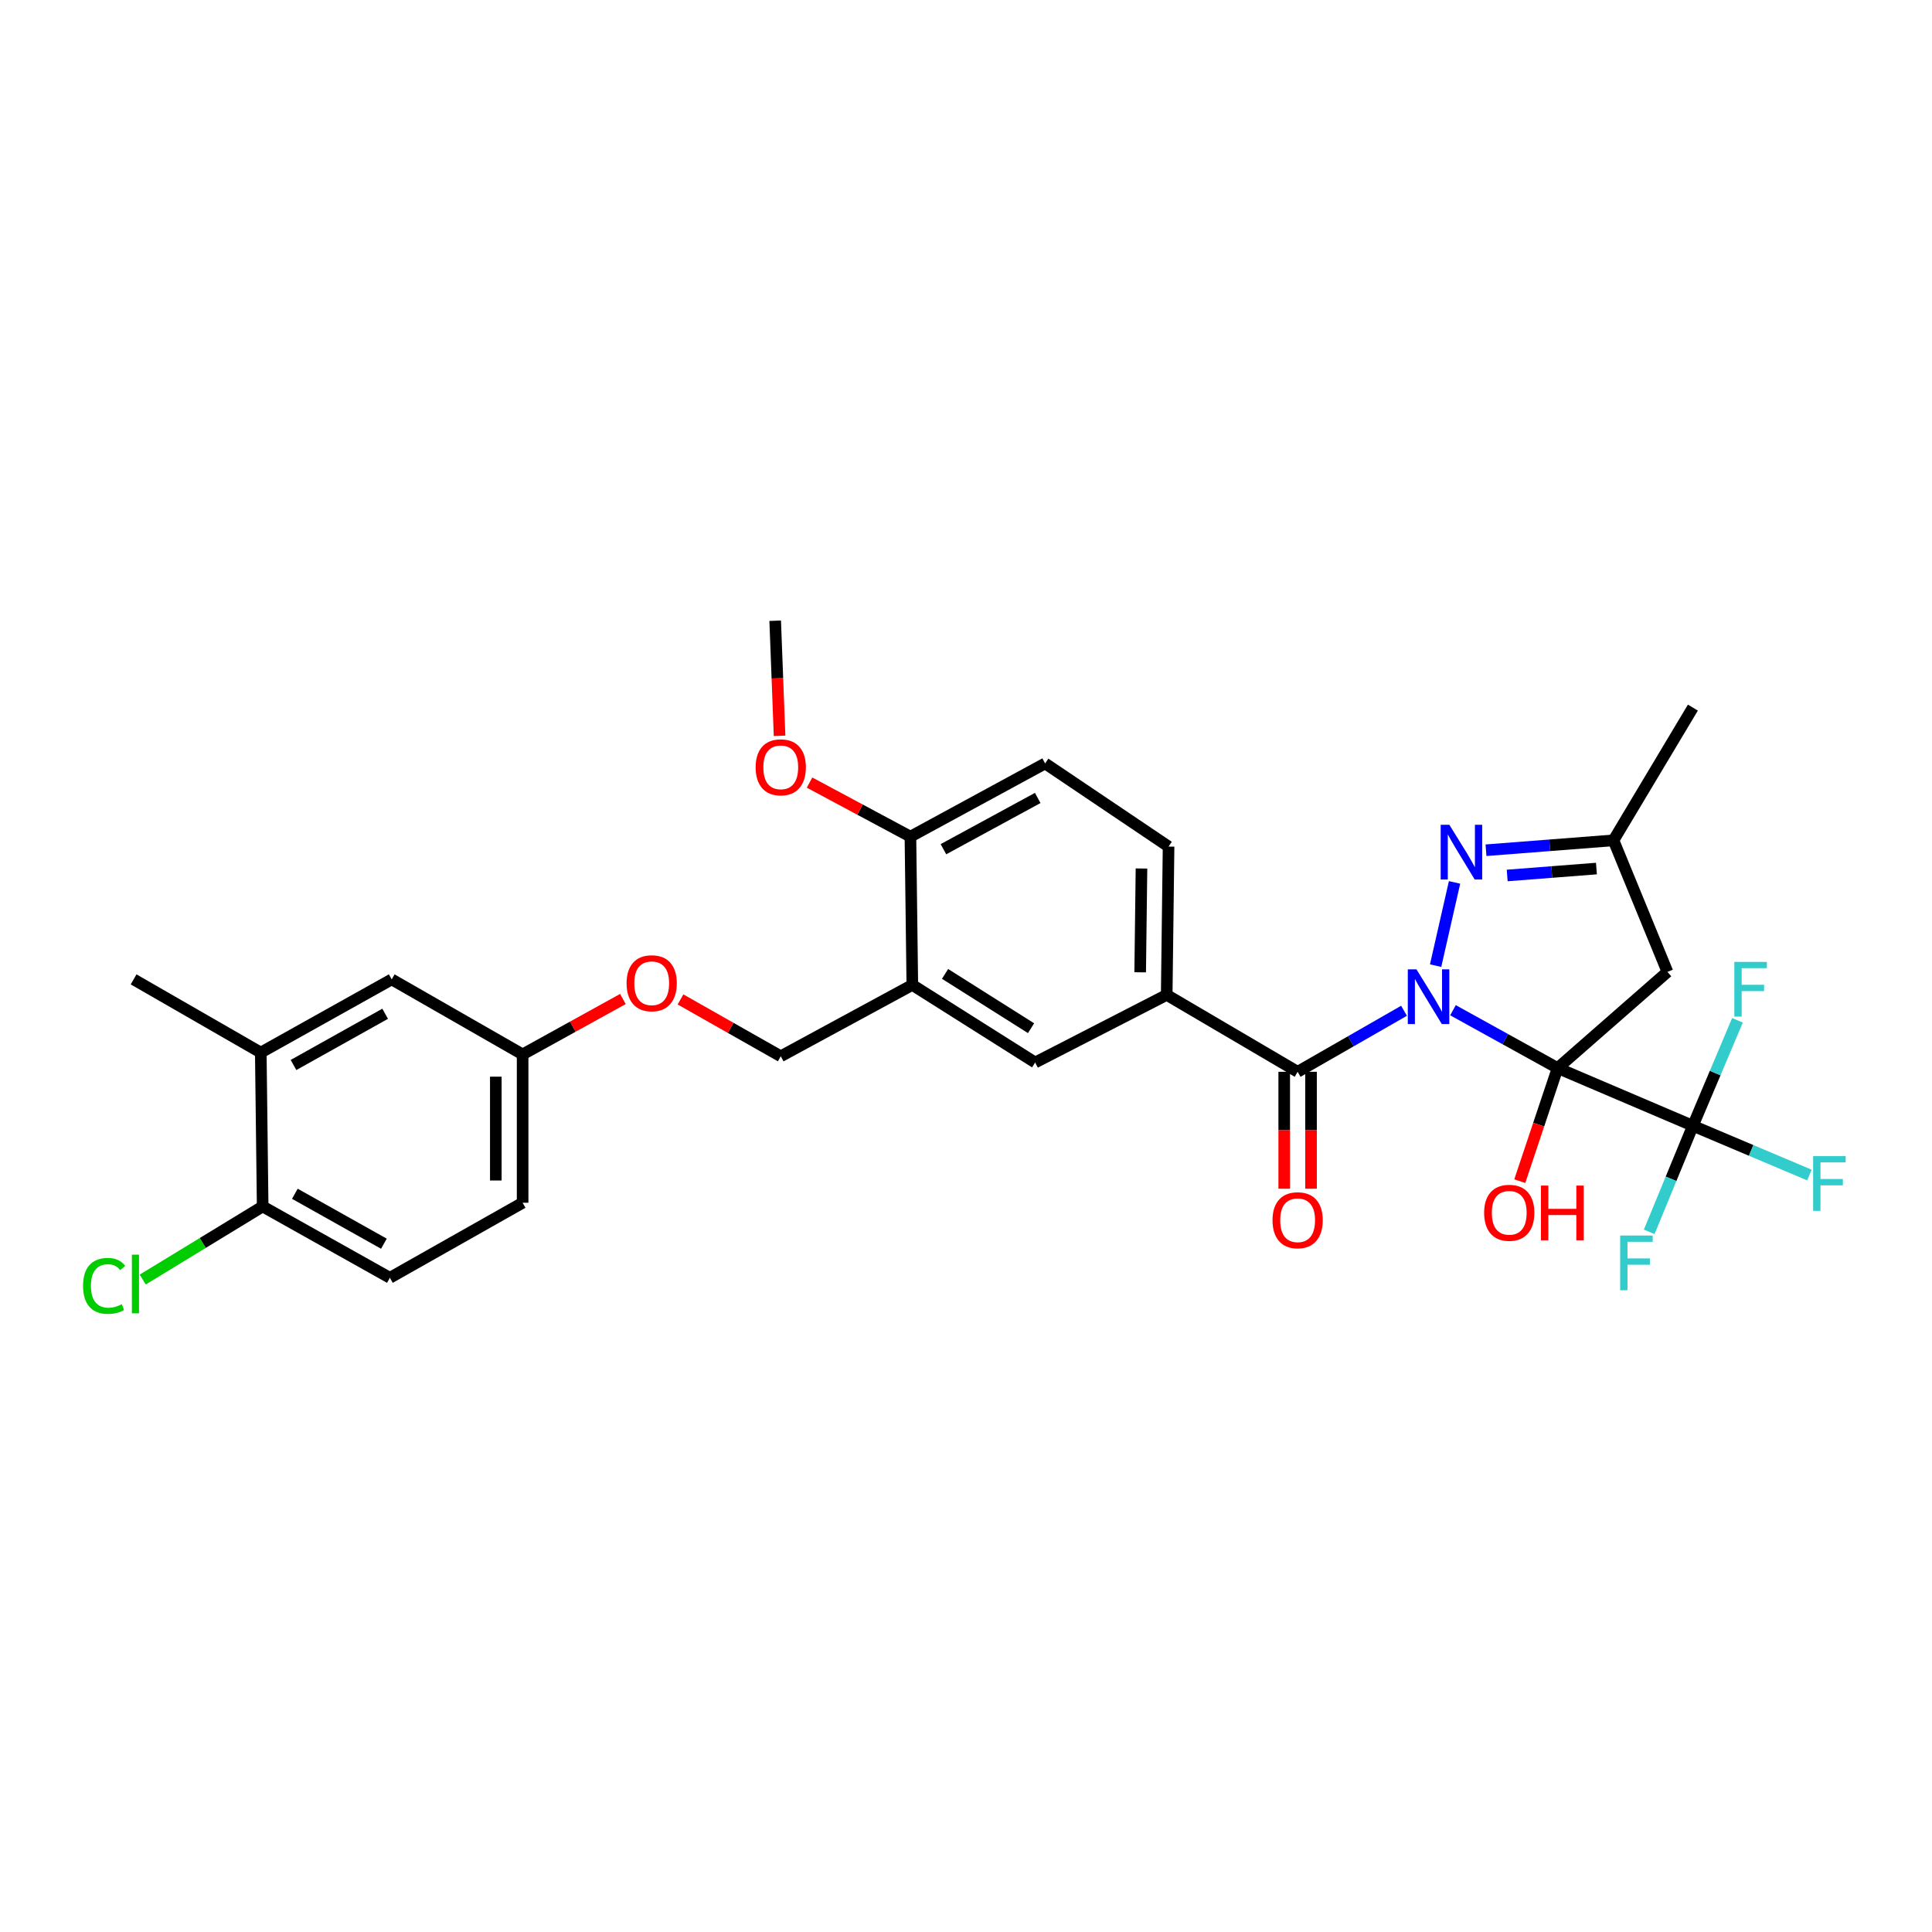 <?xml version='1.0' encoding='iso-8859-1'?>
<svg version='1.1' baseProfile='full'
              xmlns='http://www.w3.org/2000/svg'
                      xmlns:rdkit='http://www.rdkit.org/xml'
                      xmlns:xlink='http://www.w3.org/1999/xlink'
                  xml:space='preserve'
width='1000px' height='1000px' viewBox='0 0 1000 1000'>
<!-- END OF HEADER -->
<rect style='opacity:1.0;fill:#FFFFFF;stroke:none' width='1000' height='1000' x='0' y='0'> </rect>
<path class='bond-0' d='M 752.065,522.887 L 779.141,537.859' style='fill:none;fill-rule:evenodd;stroke:#0000FF;stroke-width:6px;stroke-linecap:butt;stroke-linejoin:miter;stroke-opacity:1' />
<path class='bond-0' d='M 779.141,537.859 L 806.218,552.832' style='fill:none;fill-rule:evenodd;stroke:#000000;stroke-width:6px;stroke-linecap:butt;stroke-linejoin:miter;stroke-opacity:1' />
<path class='bond-1' d='M 726.723,523.173 L 699.187,538.966' style='fill:none;fill-rule:evenodd;stroke:#0000FF;stroke-width:6px;stroke-linecap:butt;stroke-linejoin:miter;stroke-opacity:1' />
<path class='bond-1' d='M 699.187,538.966 L 671.651,554.759' style='fill:none;fill-rule:evenodd;stroke:#000000;stroke-width:6px;stroke-linecap:butt;stroke-linejoin:miter;stroke-opacity:1' />
<path class='bond-2' d='M 743.074,499.814 L 752.873,456.732' style='fill:none;fill-rule:evenodd;stroke:#0000FF;stroke-width:6px;stroke-linecap:butt;stroke-linejoin:miter;stroke-opacity:1' />
<path class='bond-3' d='M 806.218,552.832 L 876.235,582.702' style='fill:none;fill-rule:evenodd;stroke:#000000;stroke-width:6px;stroke-linecap:butt;stroke-linejoin:miter;stroke-opacity:1' />
<path class='bond-4' d='M 806.218,552.832 L 863.069,503.058' style='fill:none;fill-rule:evenodd;stroke:#000000;stroke-width:6px;stroke-linecap:butt;stroke-linejoin:miter;stroke-opacity:1' />
<path class='bond-11' d='M 806.218,552.832 L 796.425,582.099' style='fill:none;fill-rule:evenodd;stroke:#000000;stroke-width:6px;stroke-linecap:butt;stroke-linejoin:miter;stroke-opacity:1' />
<path class='bond-11' d='M 796.425,582.099 L 786.633,611.366' style='fill:none;fill-rule:evenodd;stroke:#FF0000;stroke-width:6px;stroke-linecap:butt;stroke-linejoin:miter;stroke-opacity:1' />
<path class='bond-5' d='M 671.651,554.759 L 603.885,514.952' style='fill:none;fill-rule:evenodd;stroke:#000000;stroke-width:6px;stroke-linecap:butt;stroke-linejoin:miter;stroke-opacity:1' />
<path class='bond-10' d='M 664.713,554.759 L 664.713,585.017' style='fill:none;fill-rule:evenodd;stroke:#000000;stroke-width:6px;stroke-linecap:butt;stroke-linejoin:miter;stroke-opacity:1' />
<path class='bond-10' d='M 664.713,585.017 L 664.713,615.274' style='fill:none;fill-rule:evenodd;stroke:#FF0000;stroke-width:6px;stroke-linecap:butt;stroke-linejoin:miter;stroke-opacity:1' />
<path class='bond-10' d='M 678.588,554.759 L 678.588,585.017' style='fill:none;fill-rule:evenodd;stroke:#000000;stroke-width:6px;stroke-linecap:butt;stroke-linejoin:miter;stroke-opacity:1' />
<path class='bond-10' d='M 678.588,585.017 L 678.588,615.274' style='fill:none;fill-rule:evenodd;stroke:#FF0000;stroke-width:6px;stroke-linecap:butt;stroke-linejoin:miter;stroke-opacity:1' />
<path class='bond-6' d='M 769.15,440.08 L 802.142,437.52' style='fill:none;fill-rule:evenodd;stroke:#0000FF;stroke-width:6px;stroke-linecap:butt;stroke-linejoin:miter;stroke-opacity:1' />
<path class='bond-6' d='M 802.142,437.52 L 835.133,434.961' style='fill:none;fill-rule:evenodd;stroke:#000000;stroke-width:6px;stroke-linecap:butt;stroke-linejoin:miter;stroke-opacity:1' />
<path class='bond-6' d='M 780.121,453.146 L 803.215,451.354' style='fill:none;fill-rule:evenodd;stroke:#0000FF;stroke-width:6px;stroke-linecap:butt;stroke-linejoin:miter;stroke-opacity:1' />
<path class='bond-6' d='M 803.215,451.354 L 826.309,449.562' style='fill:none;fill-rule:evenodd;stroke:#000000;stroke-width:6px;stroke-linecap:butt;stroke-linejoin:miter;stroke-opacity:1' />
<path class='bond-17' d='M 876.235,582.702 L 906.394,595.453' style='fill:none;fill-rule:evenodd;stroke:#000000;stroke-width:6px;stroke-linecap:butt;stroke-linejoin:miter;stroke-opacity:1' />
<path class='bond-17' d='M 906.394,595.453 L 936.553,608.203' style='fill:none;fill-rule:evenodd;stroke:#33CCCC;stroke-width:6px;stroke-linecap:butt;stroke-linejoin:miter;stroke-opacity:1' />
<path class='bond-18' d='M 876.235,582.702 L 887.772,555.409' style='fill:none;fill-rule:evenodd;stroke:#000000;stroke-width:6px;stroke-linecap:butt;stroke-linejoin:miter;stroke-opacity:1' />
<path class='bond-18' d='M 887.772,555.409 L 899.309,528.116' style='fill:none;fill-rule:evenodd;stroke:#33CCCC;stroke-width:6px;stroke-linecap:butt;stroke-linejoin:miter;stroke-opacity:1' />
<path class='bond-19' d='M 876.235,582.702 L 864.934,610.149' style='fill:none;fill-rule:evenodd;stroke:#000000;stroke-width:6px;stroke-linecap:butt;stroke-linejoin:miter;stroke-opacity:1' />
<path class='bond-19' d='M 864.934,610.149 L 853.632,637.596' style='fill:none;fill-rule:evenodd;stroke:#33CCCC;stroke-width:6px;stroke-linecap:butt;stroke-linejoin:miter;stroke-opacity:1' />
<path class='bond-30' d='M 863.069,503.058 L 835.133,434.961' style='fill:none;fill-rule:evenodd;stroke:#000000;stroke-width:6px;stroke-linecap:butt;stroke-linejoin:miter;stroke-opacity:1' />
<path class='bond-8' d='M 603.885,514.952 L 535.796,549.949' style='fill:none;fill-rule:evenodd;stroke:#000000;stroke-width:6px;stroke-linecap:butt;stroke-linejoin:miter;stroke-opacity:1' />
<path class='bond-15' d='M 603.885,514.952 L 604.849,438.191' style='fill:none;fill-rule:evenodd;stroke:#000000;stroke-width:6px;stroke-linecap:butt;stroke-linejoin:miter;stroke-opacity:1' />
<path class='bond-15' d='M 590.155,503.264 L 590.83,449.531' style='fill:none;fill-rule:evenodd;stroke:#000000;stroke-width:6px;stroke-linecap:butt;stroke-linejoin:miter;stroke-opacity:1' />
<path class='bond-27' d='M 835.133,434.961 L 876.235,366.255' style='fill:none;fill-rule:evenodd;stroke:#000000;stroke-width:6px;stroke-linecap:butt;stroke-linejoin:miter;stroke-opacity:1' />
<path class='bond-7' d='M 472.216,509.795 L 535.796,549.949' style='fill:none;fill-rule:evenodd;stroke:#000000;stroke-width:6px;stroke-linecap:butt;stroke-linejoin:miter;stroke-opacity:1' />
<path class='bond-7' d='M 489.162,504.087 L 533.668,532.194' style='fill:none;fill-rule:evenodd;stroke:#000000;stroke-width:6px;stroke-linecap:butt;stroke-linejoin:miter;stroke-opacity:1' />
<path class='bond-14' d='M 472.216,509.795 L 404.118,546.727' style='fill:none;fill-rule:evenodd;stroke:#000000;stroke-width:6px;stroke-linecap:butt;stroke-linejoin:miter;stroke-opacity:1' />
<path class='bond-31' d='M 472.216,509.795 L 471.237,433.041' style='fill:none;fill-rule:evenodd;stroke:#000000;stroke-width:6px;stroke-linecap:butt;stroke-linejoin:miter;stroke-opacity:1' />
<path class='bond-9' d='M 134.983,544.807 L 202.749,506.928' style='fill:none;fill-rule:evenodd;stroke:#000000;stroke-width:6px;stroke-linecap:butt;stroke-linejoin:miter;stroke-opacity:1' />
<path class='bond-9' d='M 151.918,551.237 L 199.354,524.721' style='fill:none;fill-rule:evenodd;stroke:#000000;stroke-width:6px;stroke-linecap:butt;stroke-linejoin:miter;stroke-opacity:1' />
<path class='bond-28' d='M 134.983,544.807 L 69.152,506.928' style='fill:none;fill-rule:evenodd;stroke:#000000;stroke-width:6px;stroke-linecap:butt;stroke-linejoin:miter;stroke-opacity:1' />
<path class='bond-32' d='M 134.983,544.807 L 135.954,624.46' style='fill:none;fill-rule:evenodd;stroke:#000000;stroke-width:6px;stroke-linecap:butt;stroke-linejoin:miter;stroke-opacity:1' />
<path class='bond-12' d='M 471.237,433.041 L 540.953,395.154' style='fill:none;fill-rule:evenodd;stroke:#000000;stroke-width:6px;stroke-linecap:butt;stroke-linejoin:miter;stroke-opacity:1' />
<path class='bond-12' d='M 488.319,439.55 L 537.121,413.028' style='fill:none;fill-rule:evenodd;stroke:#000000;stroke-width:6px;stroke-linecap:butt;stroke-linejoin:miter;stroke-opacity:1' />
<path class='bond-26' d='M 471.237,433.041 L 445.129,419.054' style='fill:none;fill-rule:evenodd;stroke:#000000;stroke-width:6px;stroke-linecap:butt;stroke-linejoin:miter;stroke-opacity:1' />
<path class='bond-26' d='M 445.129,419.054 L 419.022,405.066' style='fill:none;fill-rule:evenodd;stroke:#FF0000;stroke-width:6px;stroke-linecap:butt;stroke-linejoin:miter;stroke-opacity:1' />
<path class='bond-13' d='M 135.954,624.46 L 201.801,661.383' style='fill:none;fill-rule:evenodd;stroke:#000000;stroke-width:6px;stroke-linecap:butt;stroke-linejoin:miter;stroke-opacity:1' />
<path class='bond-13' d='M 152.618,617.896 L 198.71,643.742' style='fill:none;fill-rule:evenodd;stroke:#000000;stroke-width:6px;stroke-linecap:butt;stroke-linejoin:miter;stroke-opacity:1' />
<path class='bond-24' d='M 135.954,624.46 L 104.915,643.377' style='fill:none;fill-rule:evenodd;stroke:#000000;stroke-width:6px;stroke-linecap:butt;stroke-linejoin:miter;stroke-opacity:1' />
<path class='bond-24' d='M 104.915,643.377 L 73.876,662.294' style='fill:none;fill-rule:evenodd;stroke:#00CC00;stroke-width:6px;stroke-linecap:butt;stroke-linejoin:miter;stroke-opacity:1' />
<path class='bond-21' d='M 404.118,546.727 L 378.177,532.017' style='fill:none;fill-rule:evenodd;stroke:#000000;stroke-width:6px;stroke-linecap:butt;stroke-linejoin:miter;stroke-opacity:1' />
<path class='bond-21' d='M 378.177,532.017 L 352.236,517.307' style='fill:none;fill-rule:evenodd;stroke:#FF0000;stroke-width:6px;stroke-linecap:butt;stroke-linejoin:miter;stroke-opacity:1' />
<path class='bond-20' d='M 604.849,438.191 L 540.953,395.154' style='fill:none;fill-rule:evenodd;stroke:#000000;stroke-width:6px;stroke-linecap:butt;stroke-linejoin:miter;stroke-opacity:1' />
<path class='bond-16' d='M 202.749,506.928 L 270.507,545.763' style='fill:none;fill-rule:evenodd;stroke:#000000;stroke-width:6px;stroke-linecap:butt;stroke-linejoin:miter;stroke-opacity:1' />
<path class='bond-23' d='M 322.408,517.085 L 296.457,531.424' style='fill:none;fill-rule:evenodd;stroke:#FF0000;stroke-width:6px;stroke-linecap:butt;stroke-linejoin:miter;stroke-opacity:1' />
<path class='bond-23' d='M 296.457,531.424 L 270.507,545.763' style='fill:none;fill-rule:evenodd;stroke:#000000;stroke-width:6px;stroke-linecap:butt;stroke-linejoin:miter;stroke-opacity:1' />
<path class='bond-22' d='M 201.801,661.383 L 270.507,622.54' style='fill:none;fill-rule:evenodd;stroke:#000000;stroke-width:6px;stroke-linecap:butt;stroke-linejoin:miter;stroke-opacity:1' />
<path class='bond-25' d='M 270.507,545.763 L 270.507,622.54' style='fill:none;fill-rule:evenodd;stroke:#000000;stroke-width:6px;stroke-linecap:butt;stroke-linejoin:miter;stroke-opacity:1' />
<path class='bond-25' d='M 256.631,557.28 L 256.631,611.024' style='fill:none;fill-rule:evenodd;stroke:#000000;stroke-width:6px;stroke-linecap:butt;stroke-linejoin:miter;stroke-opacity:1' />
<path class='bond-29' d='M 403.502,380.865 L 402.369,351.074' style='fill:none;fill-rule:evenodd;stroke:#FF0000;stroke-width:6px;stroke-linecap:butt;stroke-linejoin:miter;stroke-opacity:1' />
<path class='bond-29' d='M 402.369,351.074 L 401.236,321.283' style='fill:none;fill-rule:evenodd;stroke:#000000;stroke-width:6px;stroke-linecap:butt;stroke-linejoin:miter;stroke-opacity:1' />
<path  class='atom-0' d='M 733.156 501.733
L 742.436 516.733
Q 743.356 518.213, 744.836 520.893
Q 746.316 523.573, 746.396 523.733
L 746.396 501.733
L 750.156 501.733
L 750.156 530.053
L 746.276 530.053
L 736.316 513.653
Q 735.156 511.733, 733.916 509.533
Q 732.716 507.333, 732.356 506.653
L 732.356 530.053
L 728.676 530.053
L 728.676 501.733
L 733.156 501.733
' fill='#0000FF'/>
<path  class='atom-3' d='M 750.177 426.906
L 759.457 441.906
Q 760.377 443.386, 761.857 446.066
Q 763.337 448.746, 763.417 448.906
L 763.417 426.906
L 767.177 426.906
L 767.177 455.226
L 763.297 455.226
L 753.337 438.826
Q 752.177 436.906, 750.937 434.706
Q 749.737 432.506, 749.377 431.826
L 749.377 455.226
L 745.697 455.226
L 745.697 426.906
L 750.177 426.906
' fill='#0000FF'/>
<path  class='atom-11' d='M 658.651 631.593
Q 658.651 624.793, 662.011 620.993
Q 665.371 617.193, 671.651 617.193
Q 677.931 617.193, 681.291 620.993
Q 684.651 624.793, 684.651 631.593
Q 684.651 638.473, 681.251 642.393
Q 677.851 646.273, 671.651 646.273
Q 665.411 646.273, 662.011 642.393
Q 658.651 638.513, 658.651 631.593
M 671.651 643.073
Q 675.971 643.073, 678.291 640.193
Q 680.651 637.273, 680.651 631.593
Q 680.651 626.033, 678.291 623.233
Q 675.971 620.393, 671.651 620.393
Q 667.331 620.393, 664.971 623.193
Q 662.651 625.993, 662.651 631.593
Q 662.651 637.313, 664.971 640.193
Q 667.331 643.073, 671.651 643.073
' fill='#FF0000'/>
<path  class='atom-12' d='M 768.181 627.739
Q 768.181 620.939, 771.541 617.139
Q 774.901 613.339, 781.181 613.339
Q 787.461 613.339, 790.821 617.139
Q 794.181 620.939, 794.181 627.739
Q 794.181 634.619, 790.781 638.539
Q 787.381 642.419, 781.181 642.419
Q 774.941 642.419, 771.541 638.539
Q 768.181 634.659, 768.181 627.739
M 781.181 639.219
Q 785.501 639.219, 787.821 636.339
Q 790.181 633.419, 790.181 627.739
Q 790.181 622.179, 787.821 619.379
Q 785.501 616.539, 781.181 616.539
Q 776.861 616.539, 774.501 619.339
Q 772.181 622.139, 772.181 627.739
Q 772.181 633.459, 774.501 636.339
Q 776.861 639.219, 781.181 639.219
' fill='#FF0000'/>
<path  class='atom-12' d='M 797.581 613.659
L 801.421 613.659
L 801.421 625.699
L 815.901 625.699
L 815.901 613.659
L 819.741 613.659
L 819.741 641.979
L 815.901 641.979
L 815.901 628.899
L 801.421 628.899
L 801.421 641.979
L 797.581 641.979
L 797.581 613.659
' fill='#FF0000'/>
<path  class='atom-18' d='M 938.471 598.413
L 955.311 598.413
L 955.311 601.653
L 942.271 601.653
L 942.271 610.253
L 953.871 610.253
L 953.871 613.533
L 942.271 613.533
L 942.271 626.733
L 938.471 626.733
L 938.471 598.413
' fill='#33CCCC'/>
<path  class='atom-19' d='M 897.685 497.878
L 914.525 497.878
L 914.525 501.118
L 901.485 501.118
L 901.485 509.718
L 913.085 509.718
L 913.085 512.998
L 901.485 512.998
L 901.485 526.198
L 897.685 526.198
L 897.685 497.878
' fill='#33CCCC'/>
<path  class='atom-20' d='M 838.592 639.515
L 855.432 639.515
L 855.432 642.755
L 842.392 642.755
L 842.392 651.355
L 853.992 651.355
L 853.992 654.635
L 842.392 654.635
L 842.392 667.835
L 838.592 667.835
L 838.592 639.515
' fill='#33CCCC'/>
<path  class='atom-22' d='M 324.316 508.927
Q 324.316 502.127, 327.676 498.327
Q 331.036 494.527, 337.316 494.527
Q 343.596 494.527, 346.956 498.327
Q 350.316 502.127, 350.316 508.927
Q 350.316 515.807, 346.916 519.727
Q 343.516 523.607, 337.316 523.607
Q 331.076 523.607, 327.676 519.727
Q 324.316 515.847, 324.316 508.927
M 337.316 520.407
Q 341.636 520.407, 343.956 517.527
Q 346.316 514.607, 346.316 508.927
Q 346.316 503.367, 343.956 500.567
Q 341.636 497.727, 337.316 497.727
Q 332.996 497.727, 330.636 500.527
Q 328.316 503.327, 328.316 508.927
Q 328.316 514.647, 330.636 517.527
Q 332.996 520.407, 337.316 520.407
' fill='#FF0000'/>
<path  class='atom-25' d='M 42.988 665.57
Q 42.988 658.53, 46.268 654.85
Q 49.588 651.13, 55.868 651.13
Q 61.708 651.13, 64.828 655.25
L 62.188 657.41
Q 59.908 654.41, 55.868 654.41
Q 51.588 654.41, 49.308 657.29
Q 47.068 660.13, 47.068 665.57
Q 47.068 671.17, 49.388 674.05
Q 51.748 676.93, 56.308 676.93
Q 59.428 676.93, 63.068 675.05
L 64.188 678.05
Q 62.708 679.01, 60.468 679.57
Q 58.228 680.13, 55.748 680.13
Q 49.588 680.13, 46.268 676.37
Q 42.988 672.61, 42.988 665.57
' fill='#00CC00'/>
<path  class='atom-25' d='M 68.268 649.41
L 71.948 649.41
L 71.948 679.77
L 68.268 679.77
L 68.268 649.41
' fill='#00CC00'/>
<path  class='atom-27' d='M 391.118 397.161
Q 391.118 390.361, 394.478 386.561
Q 397.838 382.761, 404.118 382.761
Q 410.398 382.761, 413.758 386.561
Q 417.118 390.361, 417.118 397.161
Q 417.118 404.041, 413.718 407.961
Q 410.318 411.841, 404.118 411.841
Q 397.878 411.841, 394.478 407.961
Q 391.118 404.081, 391.118 397.161
M 404.118 408.641
Q 408.438 408.641, 410.758 405.761
Q 413.118 402.841, 413.118 397.161
Q 413.118 391.601, 410.758 388.801
Q 408.438 385.961, 404.118 385.961
Q 399.798 385.961, 397.438 388.761
Q 395.118 391.561, 395.118 397.161
Q 395.118 402.881, 397.438 405.761
Q 399.798 408.641, 404.118 408.641
' fill='#FF0000'/>
</svg>
